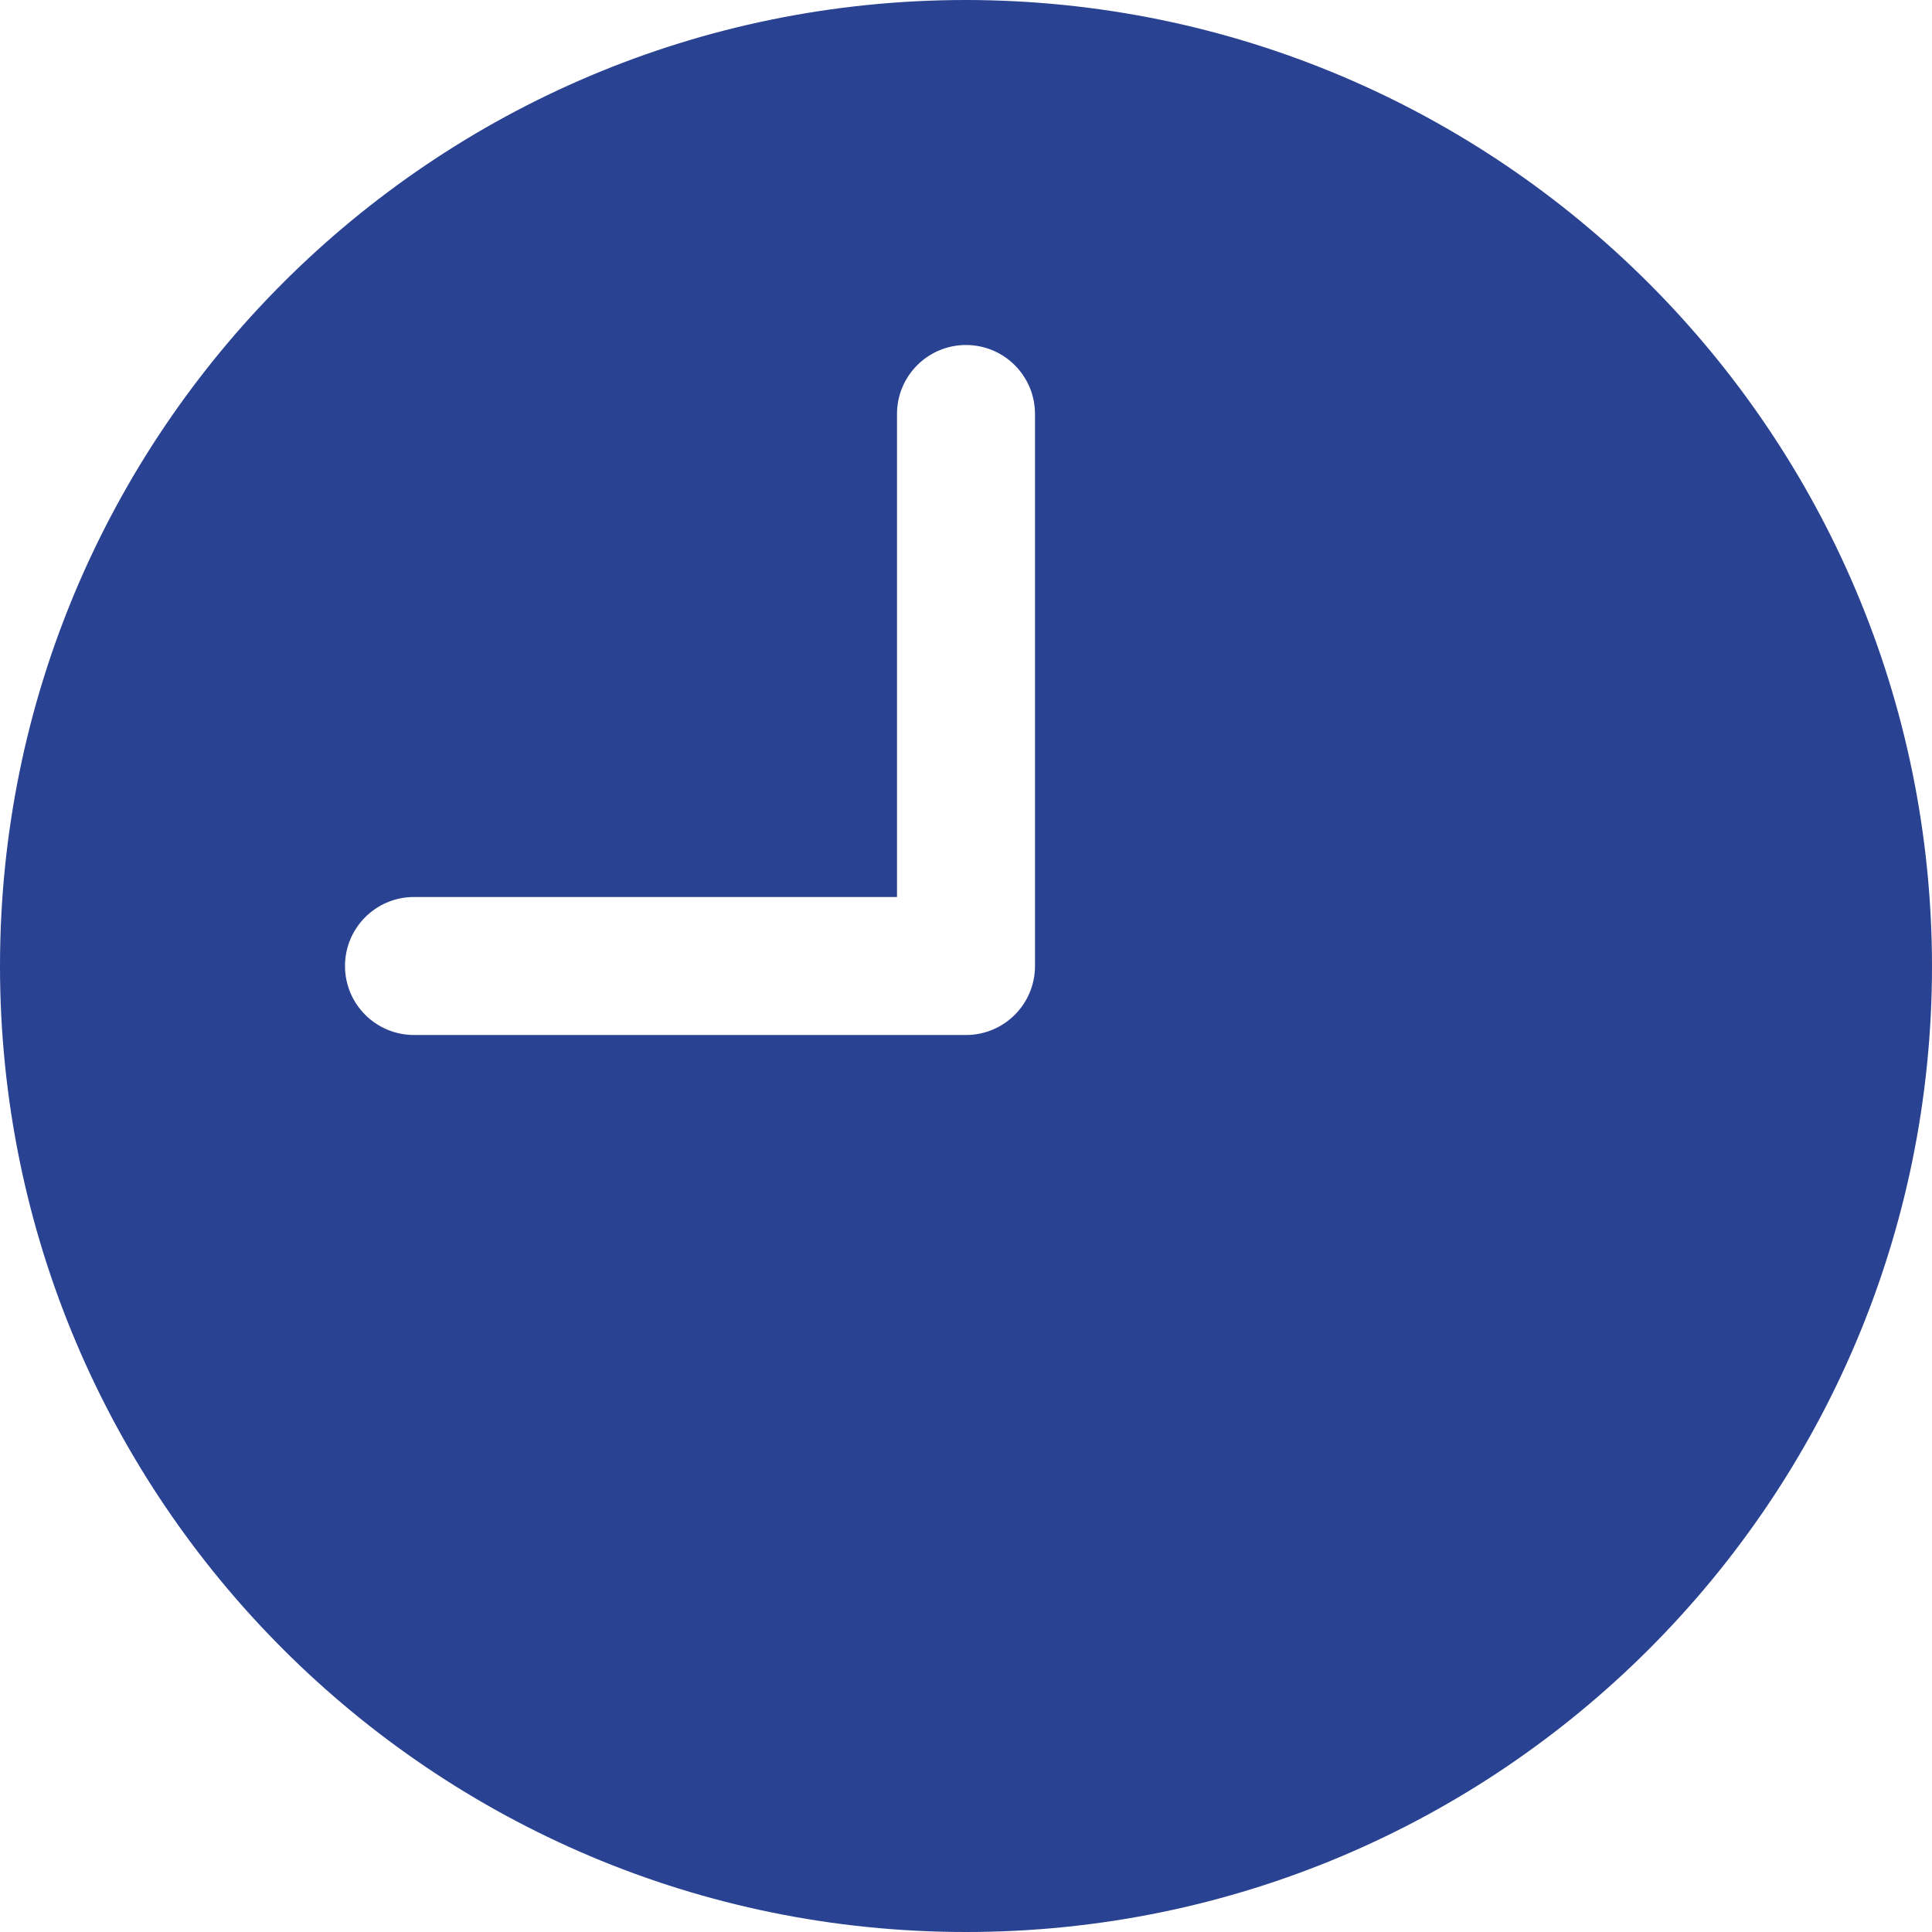 <?xml version="1.0" encoding="UTF-8"?> <svg xmlns="http://www.w3.org/2000/svg" width="84" height="84" viewBox="0 0 84 84" fill="none"> <path d="M42 0C18.804 0 0 18.804 0 42C0 65.196 18.804 84 42 84C65.196 84 84 65.196 84 42C83.975 18.814 65.186 0.025 42 0ZM45 42C45 43.657 43.657 45 42 45H18C16.343 45 15 43.657 15 42C15 40.343 16.343 39 18 39H39V18C39 16.343 40.343 15 42 15C43.657 15 45 16.343 45 18V42Z" fill="#294292"></path> </svg> 